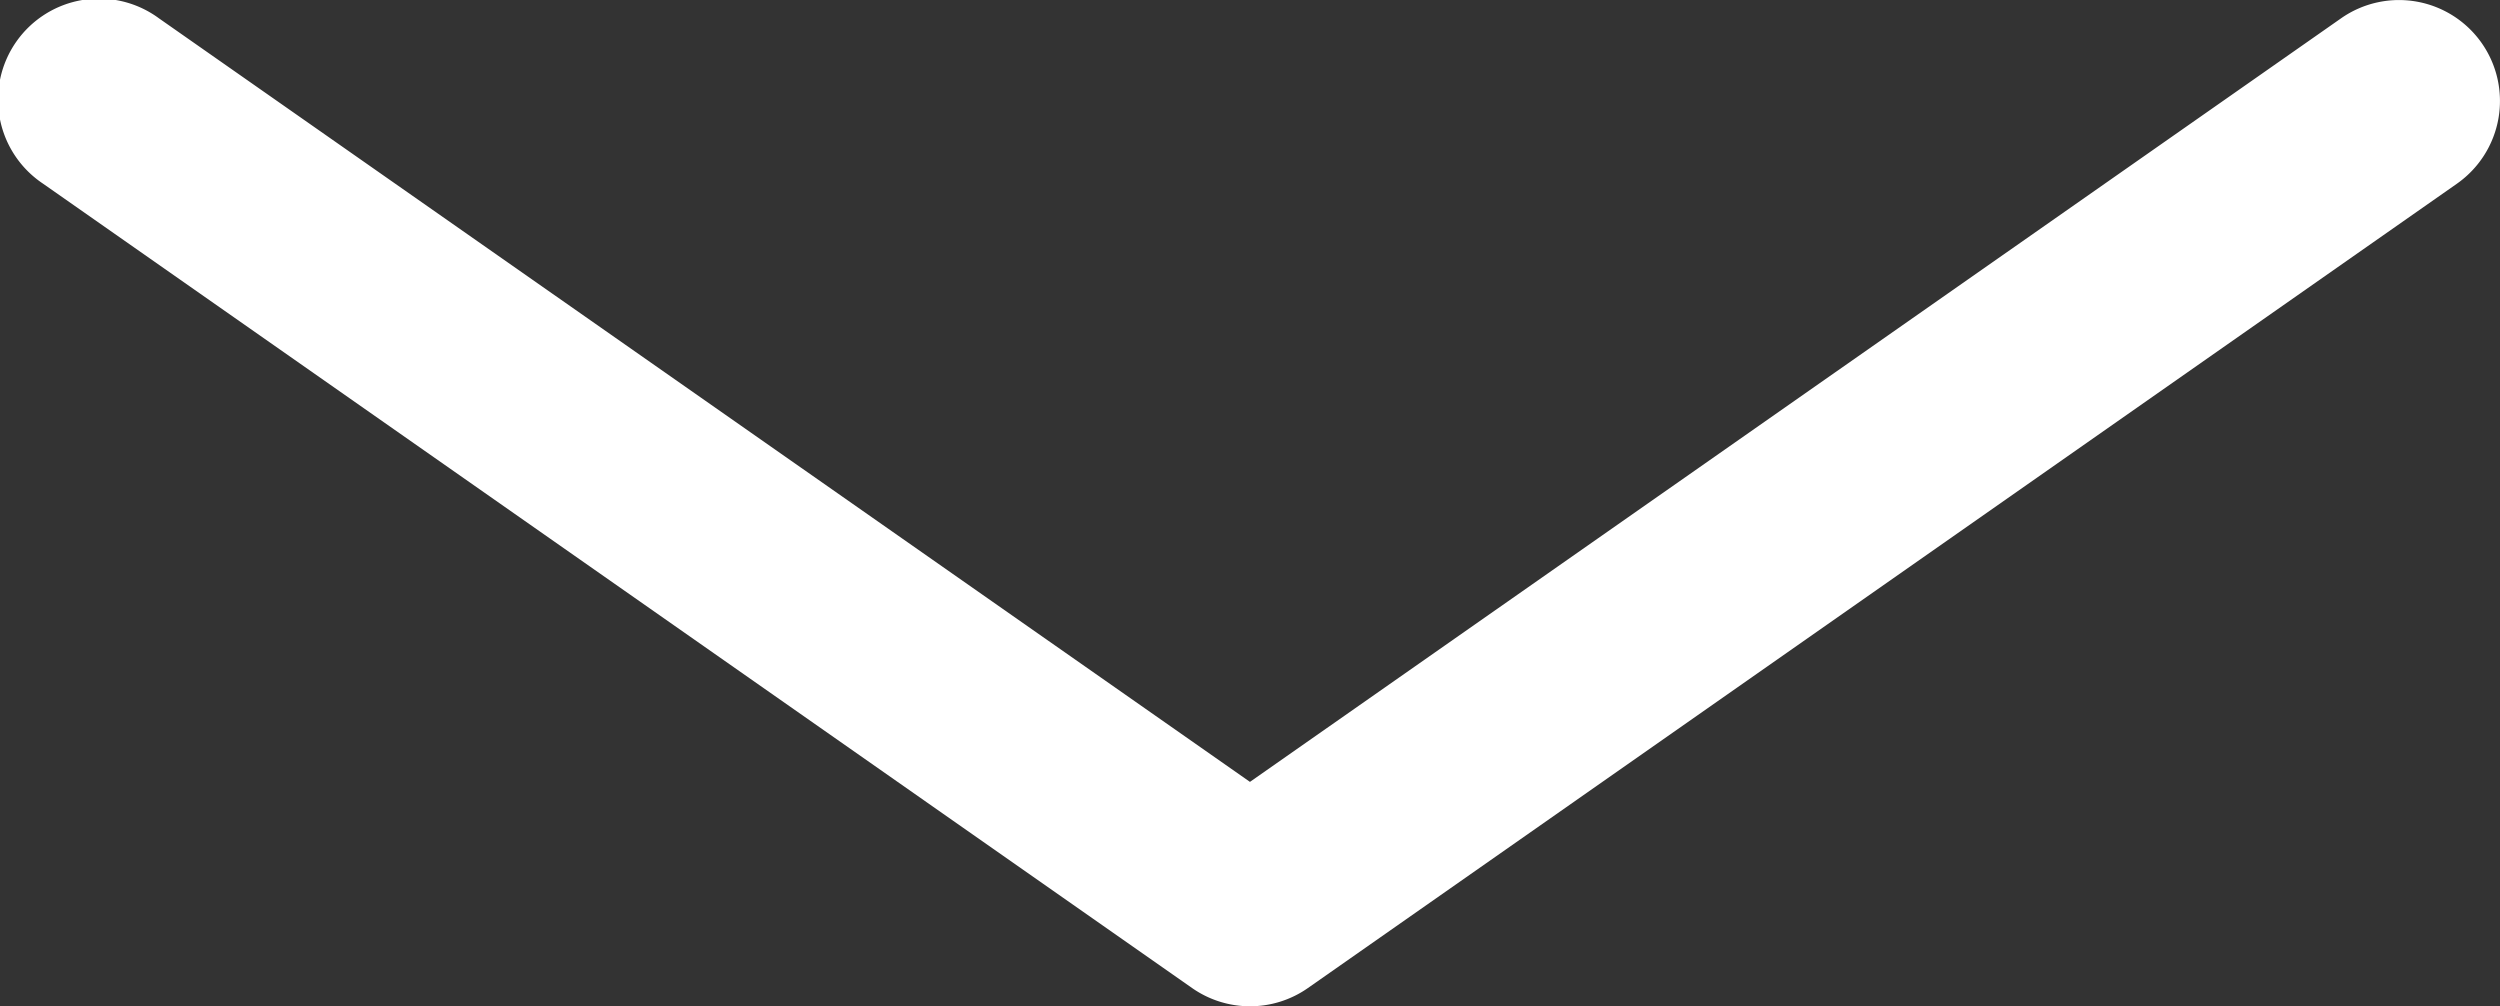 <svg id="down-icn" xmlns="http://www.w3.org/2000/svg" width="60.572" height="24.381" viewBox="0 0 60.572 24.381">
  <rect x="0" y="0" width="60.572" height="24.381" fill="#333333" stroke="none"/>
  <path id="Combined_Shape" data-name="Combined Shape" d="M60.129,1.044a2.447,2.447,0,0,0-3.408-.6l-26.436,18.5L3.85.443A2.447,2.447,0,1,0,1.044,4.451L28.883,23.939a2.447,2.447,0,0,0,2.806,0L59.528,4.451A2.447,2.447,0,0,0,60.129,1.044Z" transform="translate(0 0)" fill="#fff"/>
</svg>
